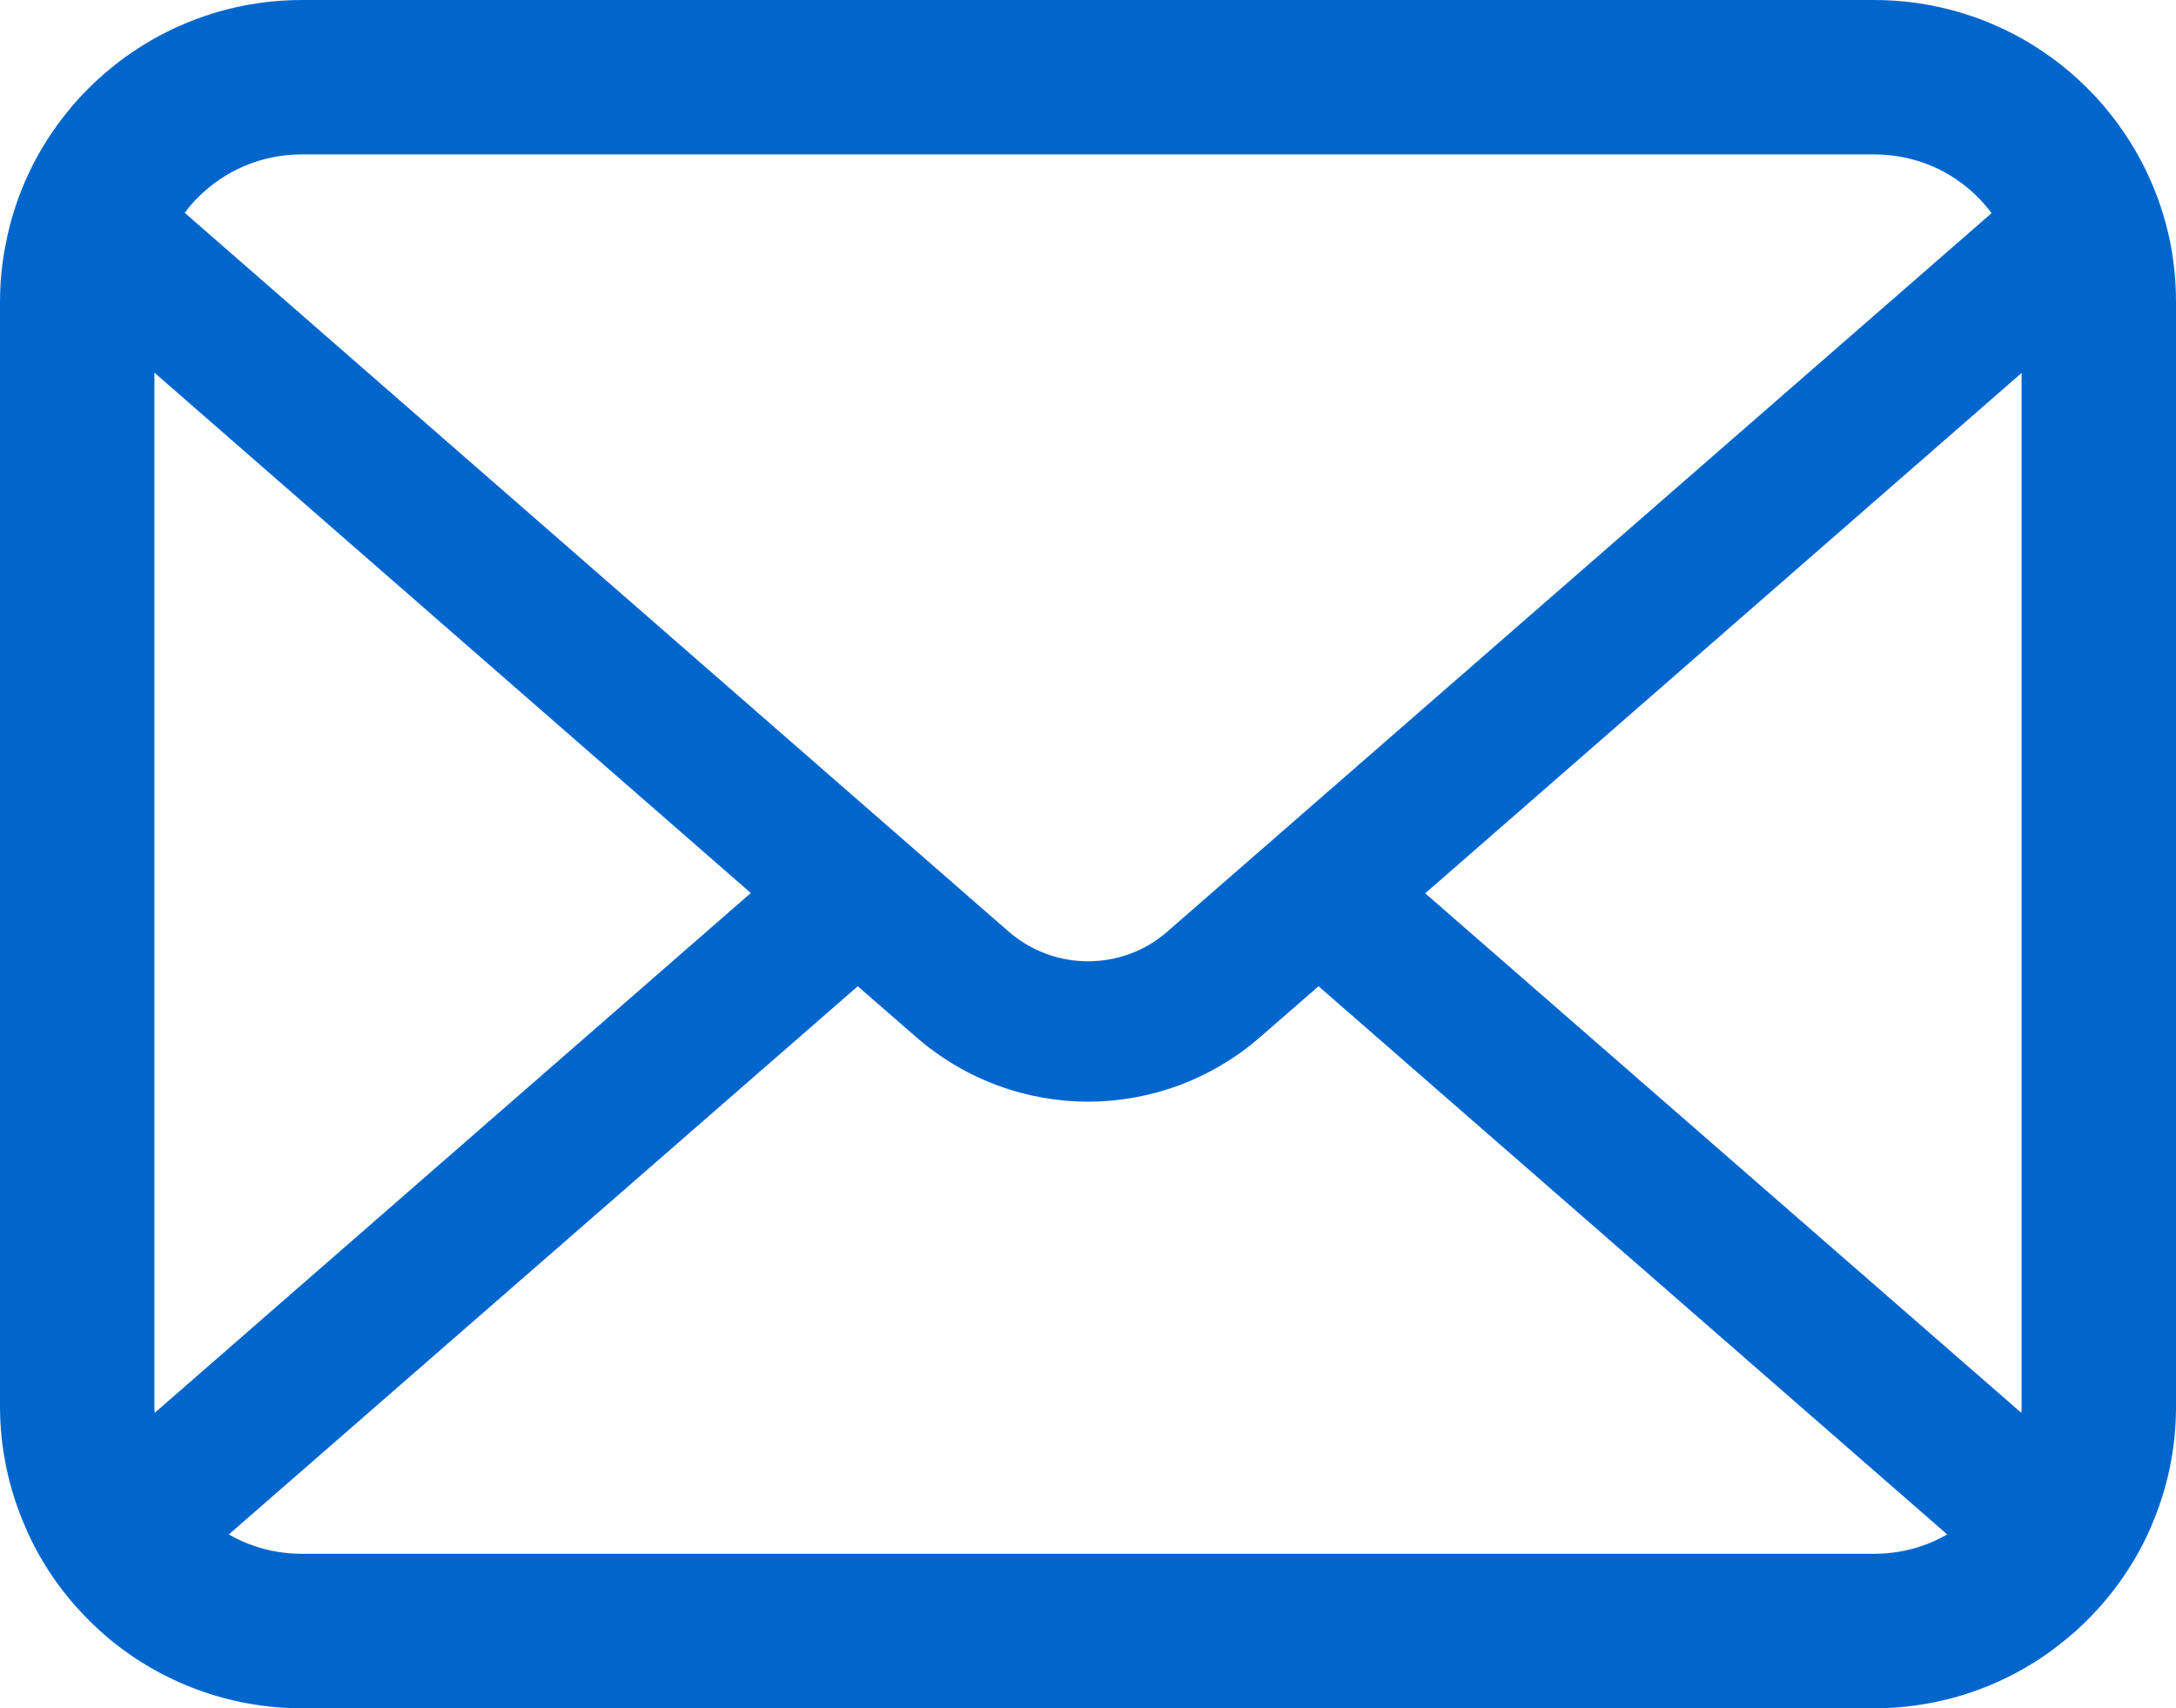 <?xml version="1.0" encoding="utf-8"?>
<!-- Generator: Adobe Illustrator 15.0.0, SVG Export Plug-In . SVG Version: 6.00 Build 0)  -->
<!DOCTYPE svg PUBLIC "-//W3C//DTD SVG 1.1//EN" "http://www.w3.org/Graphics/SVG/1.1/DTD/svg11.dtd">
<svg version="1.1" id="_x32_" xmlns="http://www.w3.org/2000/svg" xmlns:xlink="http://www.w3.org/1999/xlink" x="0px" y="0px"
	 width="595.279px" height="467.245px" viewBox="0 187.323 595.279 467.245" enable-background="new 0 187.323 595.279 467.245"
	 xml:space="preserve">
<g>
	<path fill="#0066CC" d="M593.744,253.842c-2.685-13.517-8.678-25.887-17.047-36.105c-1.767-2.227-3.609-4.221-5.607-6.215
		c-14.83-14.903-35.645-24.199-58.383-24.199H82.573c-22.738,0-43.478,9.296-58.377,24.199c-1.994,1.994-3.838,3.988-5.608,6.215
		c-8.375,10.217-14.368,22.588-16.977,36.105C0.54,259.06,0,264.45,0,269.901v302.096c0,11.59,2.458,22.729,6.841,32.791
		c4.065,9.604,10.06,18.293,17.354,25.579c1.849,1.845,3.685,3.539,5.688,5.226c14.284,11.83,32.723,18.976,52.69,18.976h430.133
		c19.975,0,38.494-7.146,52.695-19.051c1.998-1.61,3.844-3.306,5.688-5.149c7.289-7.286,13.283-15.977,17.433-25.579v-0.074
		c4.383-10.061,6.758-21.127,6.758-32.715V269.901C595.281,264.45,594.75,259.06,593.744,253.842z M54.074,241.397
		c7.377-7.37,17.284-11.831,28.499-11.831h430.133c11.215,0,21.209,4.461,28.5,11.831c1.305,1.313,2.533,2.774,3.617,4.229
		L319.376,442.109c-6.217,5.448-13.898,8.141-21.736,8.141c-7.76,0-15.436-2.691-21.736-8.141L50.543,245.542
		C51.541,244.089,52.77,242.71,54.074,241.397z M42.244,571.997v-282.74l163.148,142.326L42.327,573.759
		C42.244,573.22,42.244,572.612,42.244,571.997z M512.707,612.314H82.573c-7.303,0-14.136-1.92-19.968-5.292l172.048-149.936
		l16.062,13.973c13.441,11.681,30.262,17.597,46.925,17.597c16.75,0,33.568-5.916,47.008-17.597l16.055-13.973l171.979,149.936
		C526.843,610.396,520.009,612.314,512.707,612.314z M553.037,571.997c0,0.615,0,1.223-0.08,1.762L389.892,431.666l163.146-142.333
		V571.997z"/>
</g>
</svg>
